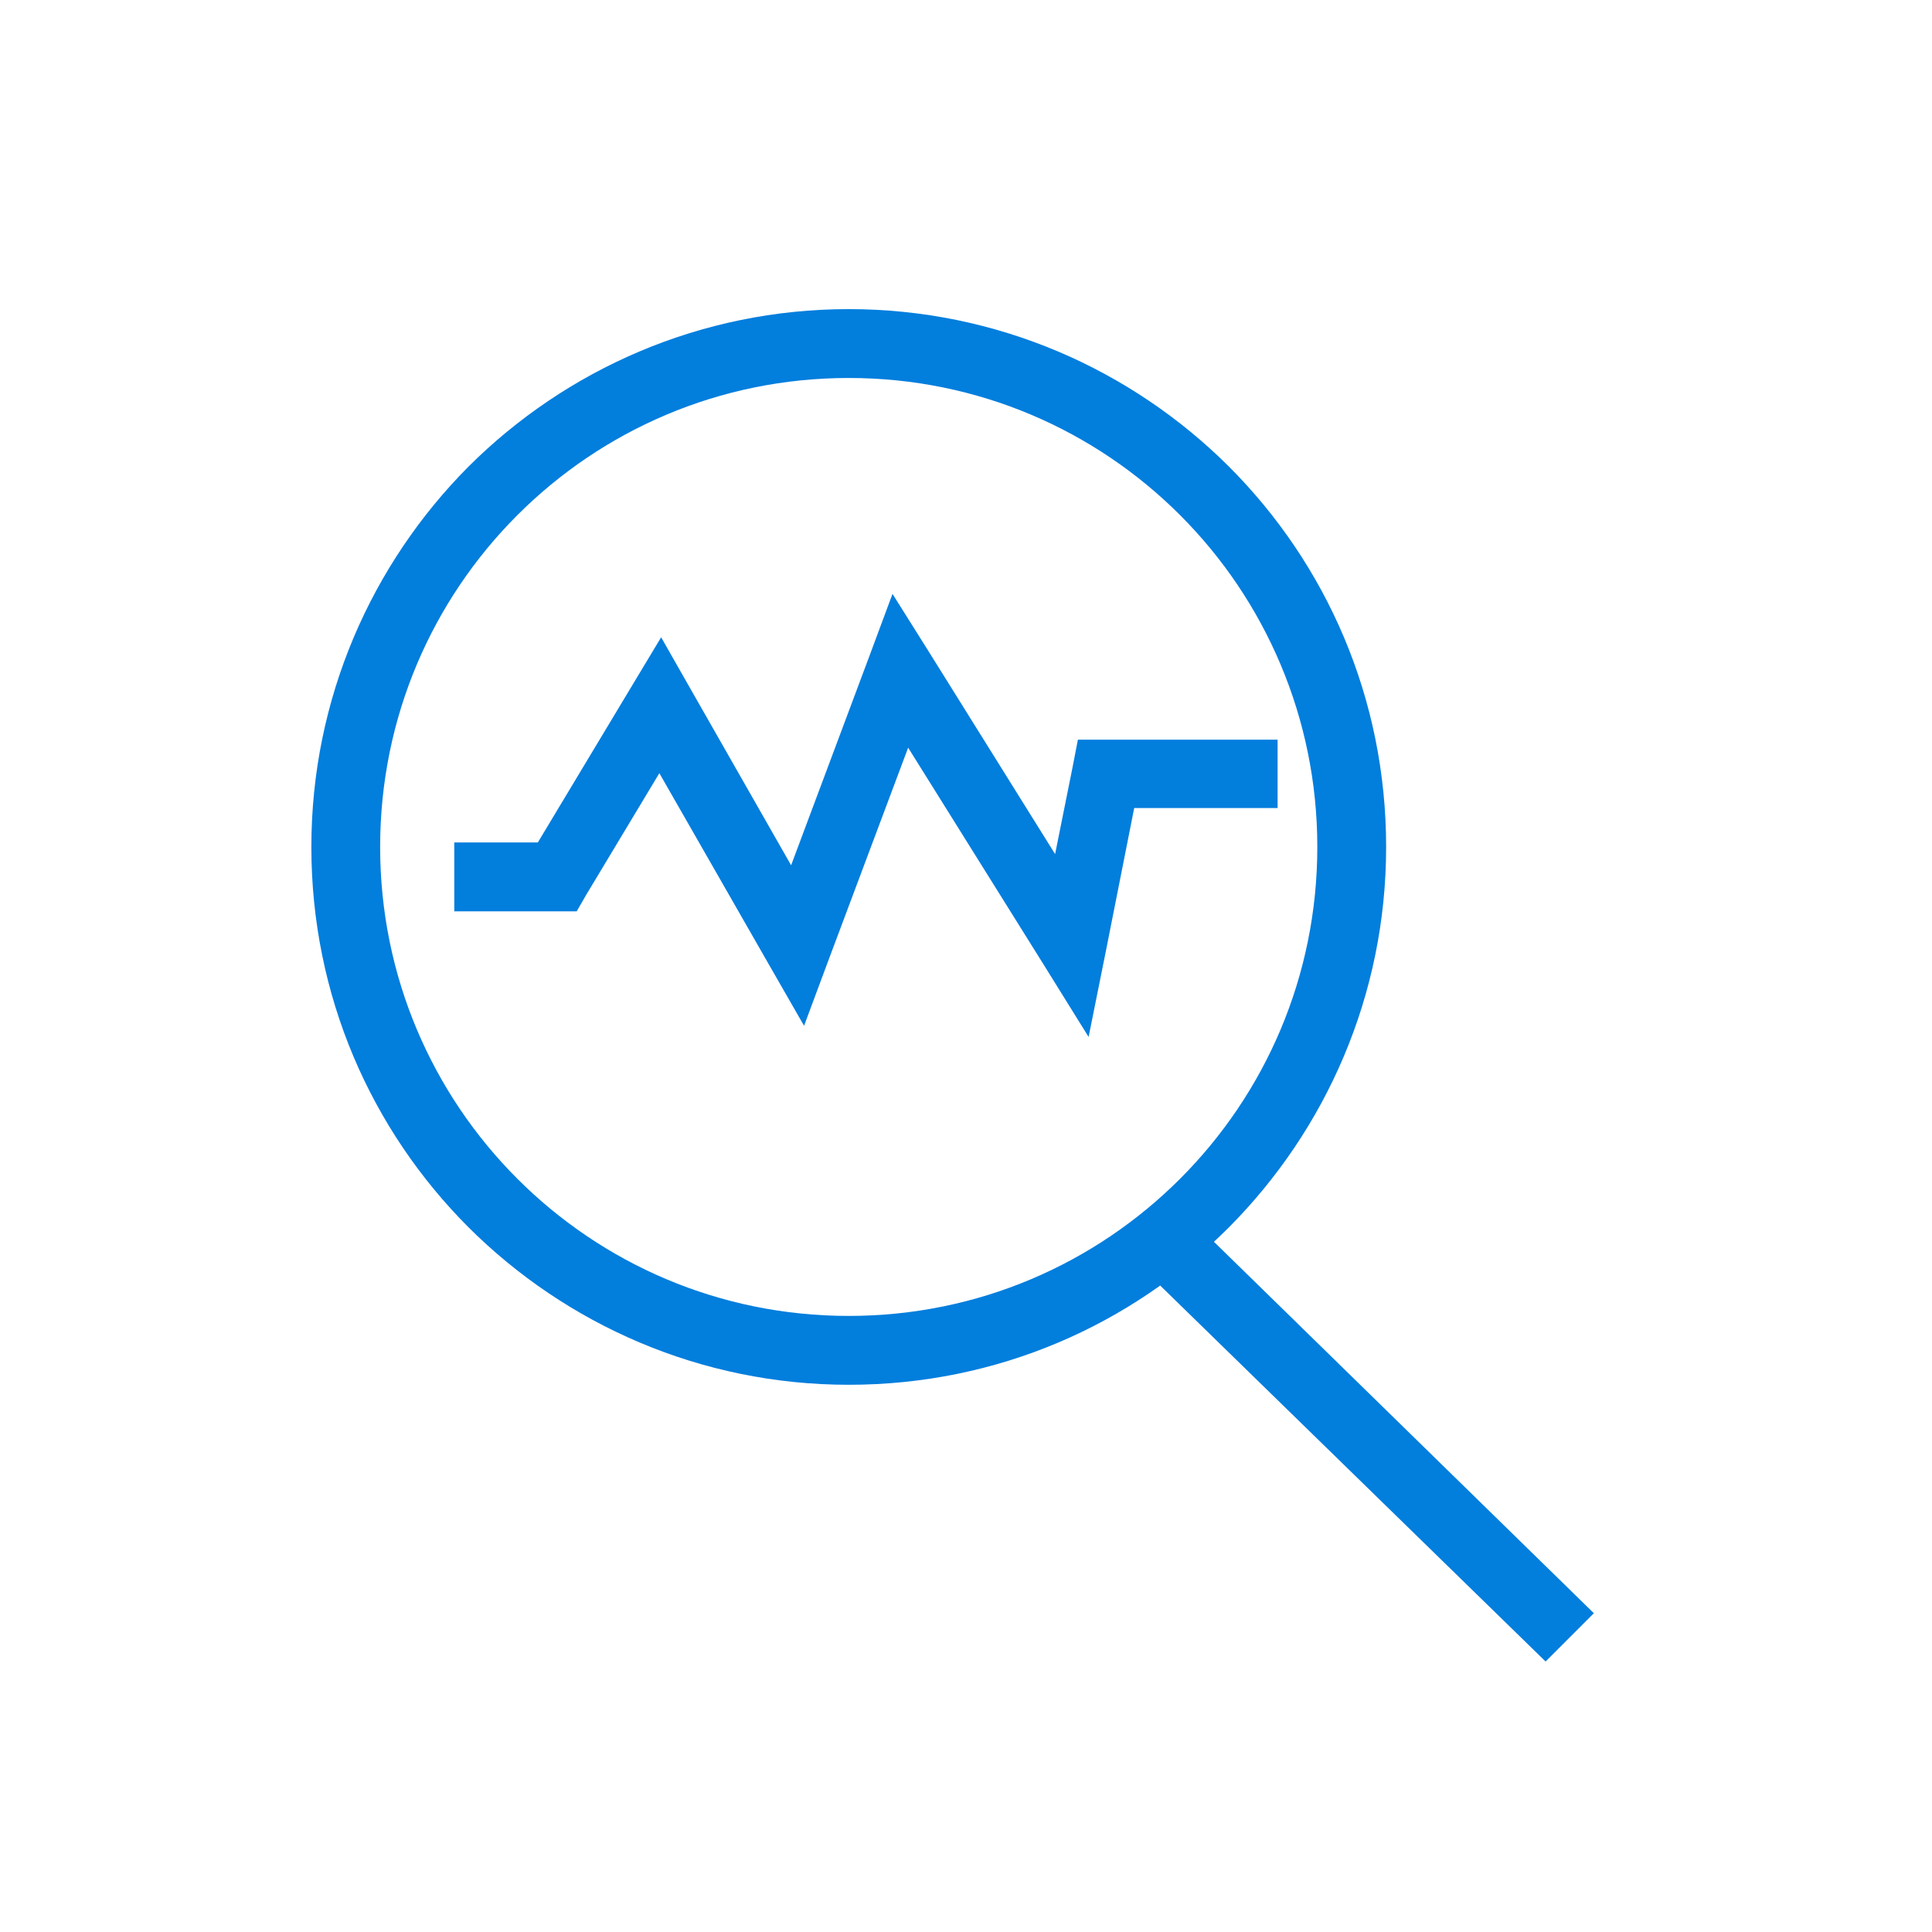 <?xml version="1.0" encoding="UTF-8"?>
<svg width="50px" height="50px" viewBox="0 0 50 50" version="1.1" xmlns="http://www.w3.org/2000/svg" xmlns:xlink="http://www.w3.org/1999/xlink">
    <!-- Generator: Sketch 54.1 (76490) - https://sketchapp.com -->
    <title>a/icon/bigfix/quick_discovery</title>
    <desc>Created with Sketch.</desc>
    <g id="a/icon/bigfix/quick_discovery" stroke="none" stroke-width="1" fill="none" fill-rule="evenodd">
        <g id="4984---Search-Chart" transform="translate(8, 8)" fill="#027EDD" fill-rule="nonzero">
            <path d="M13.965,0 C17.803,0 21.283,1.562 23.803,4.073 C26.324,6.595 27.873,10.066 27.873,13.919 C27.873,17.76 26.312,21.243 23.803,23.765 C21.283,26.288 17.815,27.838 13.965,27.838 C10.127,27.838 6.647,26.276 4.127,23.765 C1.607,21.243 0.058,17.772 0.058,13.919 C0.058,10.078 1.618,6.595 4.127,4.073 C6.647,1.562 10.127,0 13.965,0 L13.965,0 Z M22.543,5.334 C20.347,3.136 17.318,1.782 13.965,1.782 C10.613,1.782 7.584,3.136 5.387,5.334 C3.191,7.532 1.838,10.564 1.838,13.919 C1.838,17.274 3.191,20.306 5.387,22.504 C7.584,24.702 10.613,26.056 13.965,26.056 C17.318,26.056 20.347,24.702 22.543,22.504 C24.74,20.306 26.092,17.274 26.092,13.919 C26.092,10.575 24.74,7.532 22.543,5.334 Z" id="Shape"></path>
            <polygon id="Path" points="22.728 23.464 33.249 33.75 32 35 21.468 24.726"></polygon>
            <polygon id="Path" points="3.757 13.803 5.919 13.803 8.324 9.8 9.11 8.493 9.861 9.812 12.474 14.393 14.474 9.048 15.098 7.37 16.058 8.898 19.306 14.104 19.757 11.86 19.896 11.142 20.624 11.142 25.064 11.142 25.064 12.912 21.353 12.912 20.613 16.65 20.173 18.836 18.994 16.939 15.503 11.35 13.468 16.777 12.809 18.547 11.873 16.916 9.064 12.01 7.179 15.145 6.925 15.585 6.428 15.585 3.757 15.585"></polygon>
        </g>
    </g>
</svg>